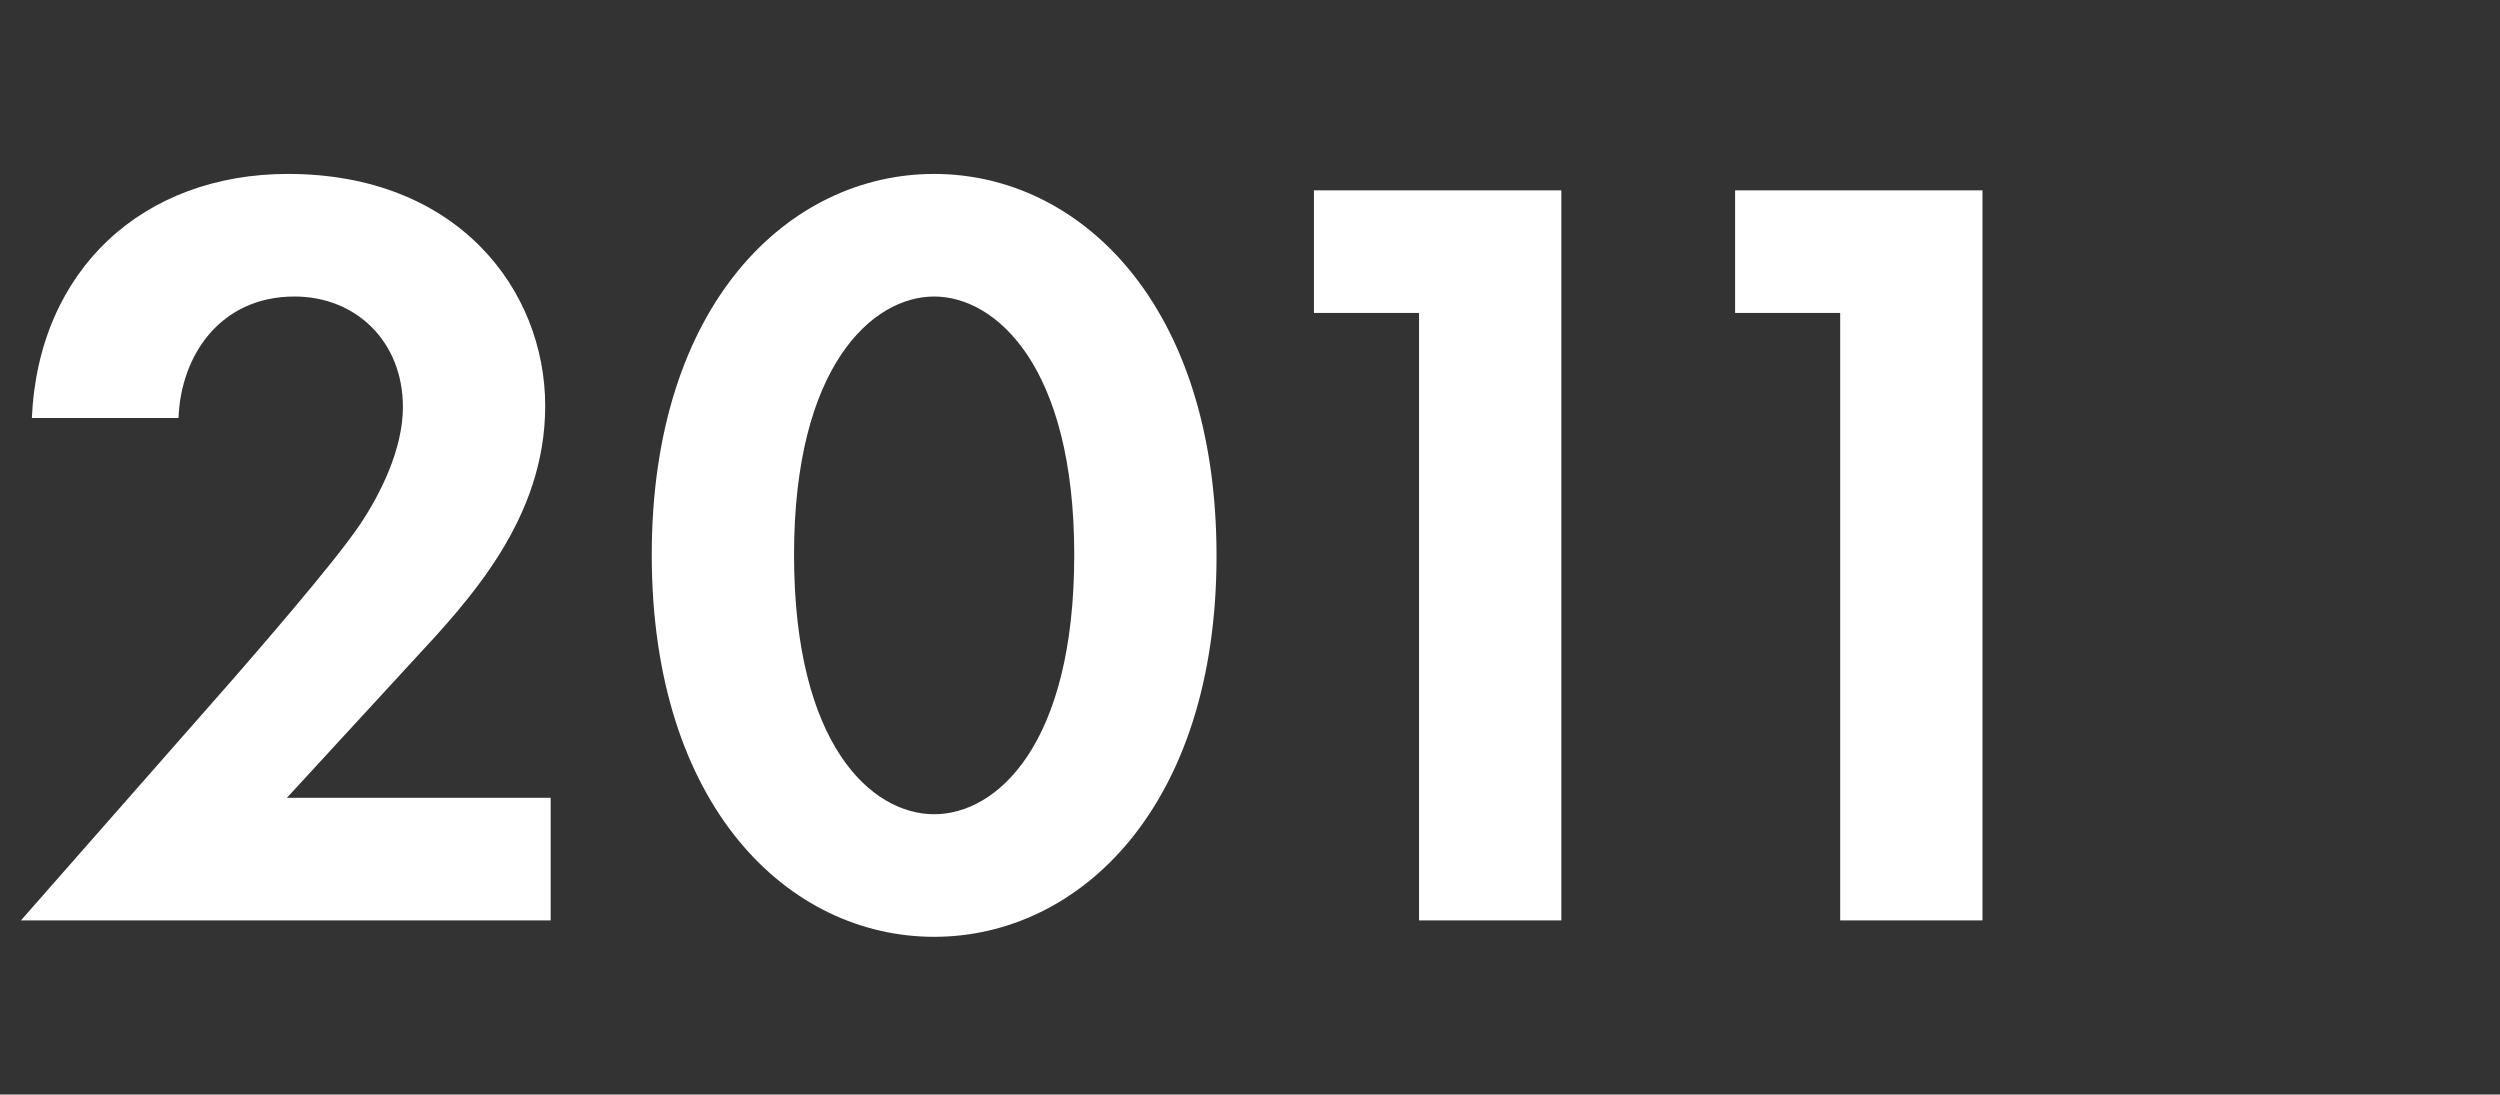 <svg width="201" height="88" viewBox="0 0 201 88" fill="none" xmlns="http://www.w3.org/2000/svg">
<rect x="0" y="0" width="201" height="88" fill="#333333" stroke="none"/>
<path d="M1.682 74H44.274V64.144H23.066L33.186 53.144C37.762 48.216 43.834 41.704 43.834 32.64C43.834 23.312 36.794 13.984 23.154 13.984C11.538 13.984 3.09 21.64 2.562 33.608H14.354C14.53 28.592 17.698 23.84 23.682 23.84C28.61 23.84 32.394 27.448 32.394 32.728C32.394 36.16 30.546 39.768 28.962 42.144C26.85 45.312 19.986 53.144 18.93 54.376L1.682 74Z" fill="white"/>
<path d="M75.105 75.32C86.809 75.32 97.809 64.848 97.809 44.696C97.809 24.456 86.809 13.984 75.105 13.984C63.401 13.984 52.401 24.456 52.401 44.608C52.401 64.848 63.401 75.32 75.105 75.32ZM75.105 23.84C80.033 23.84 86.369 29.384 86.369 44.608C86.369 59.92 80.121 65.464 75.105 65.464C70.089 65.464 63.841 59.92 63.841 44.608C63.841 29.384 70.177 23.84 75.105 23.84Z" fill="white"/>
<path d="M114.091 74H125.531V15.304H105.643V25.16H114.091V74Z" fill="white"/>
<path d="M147.951 74H159.391V15.304H139.503V25.16H147.951V74Z" fill="white"/>
</svg>
